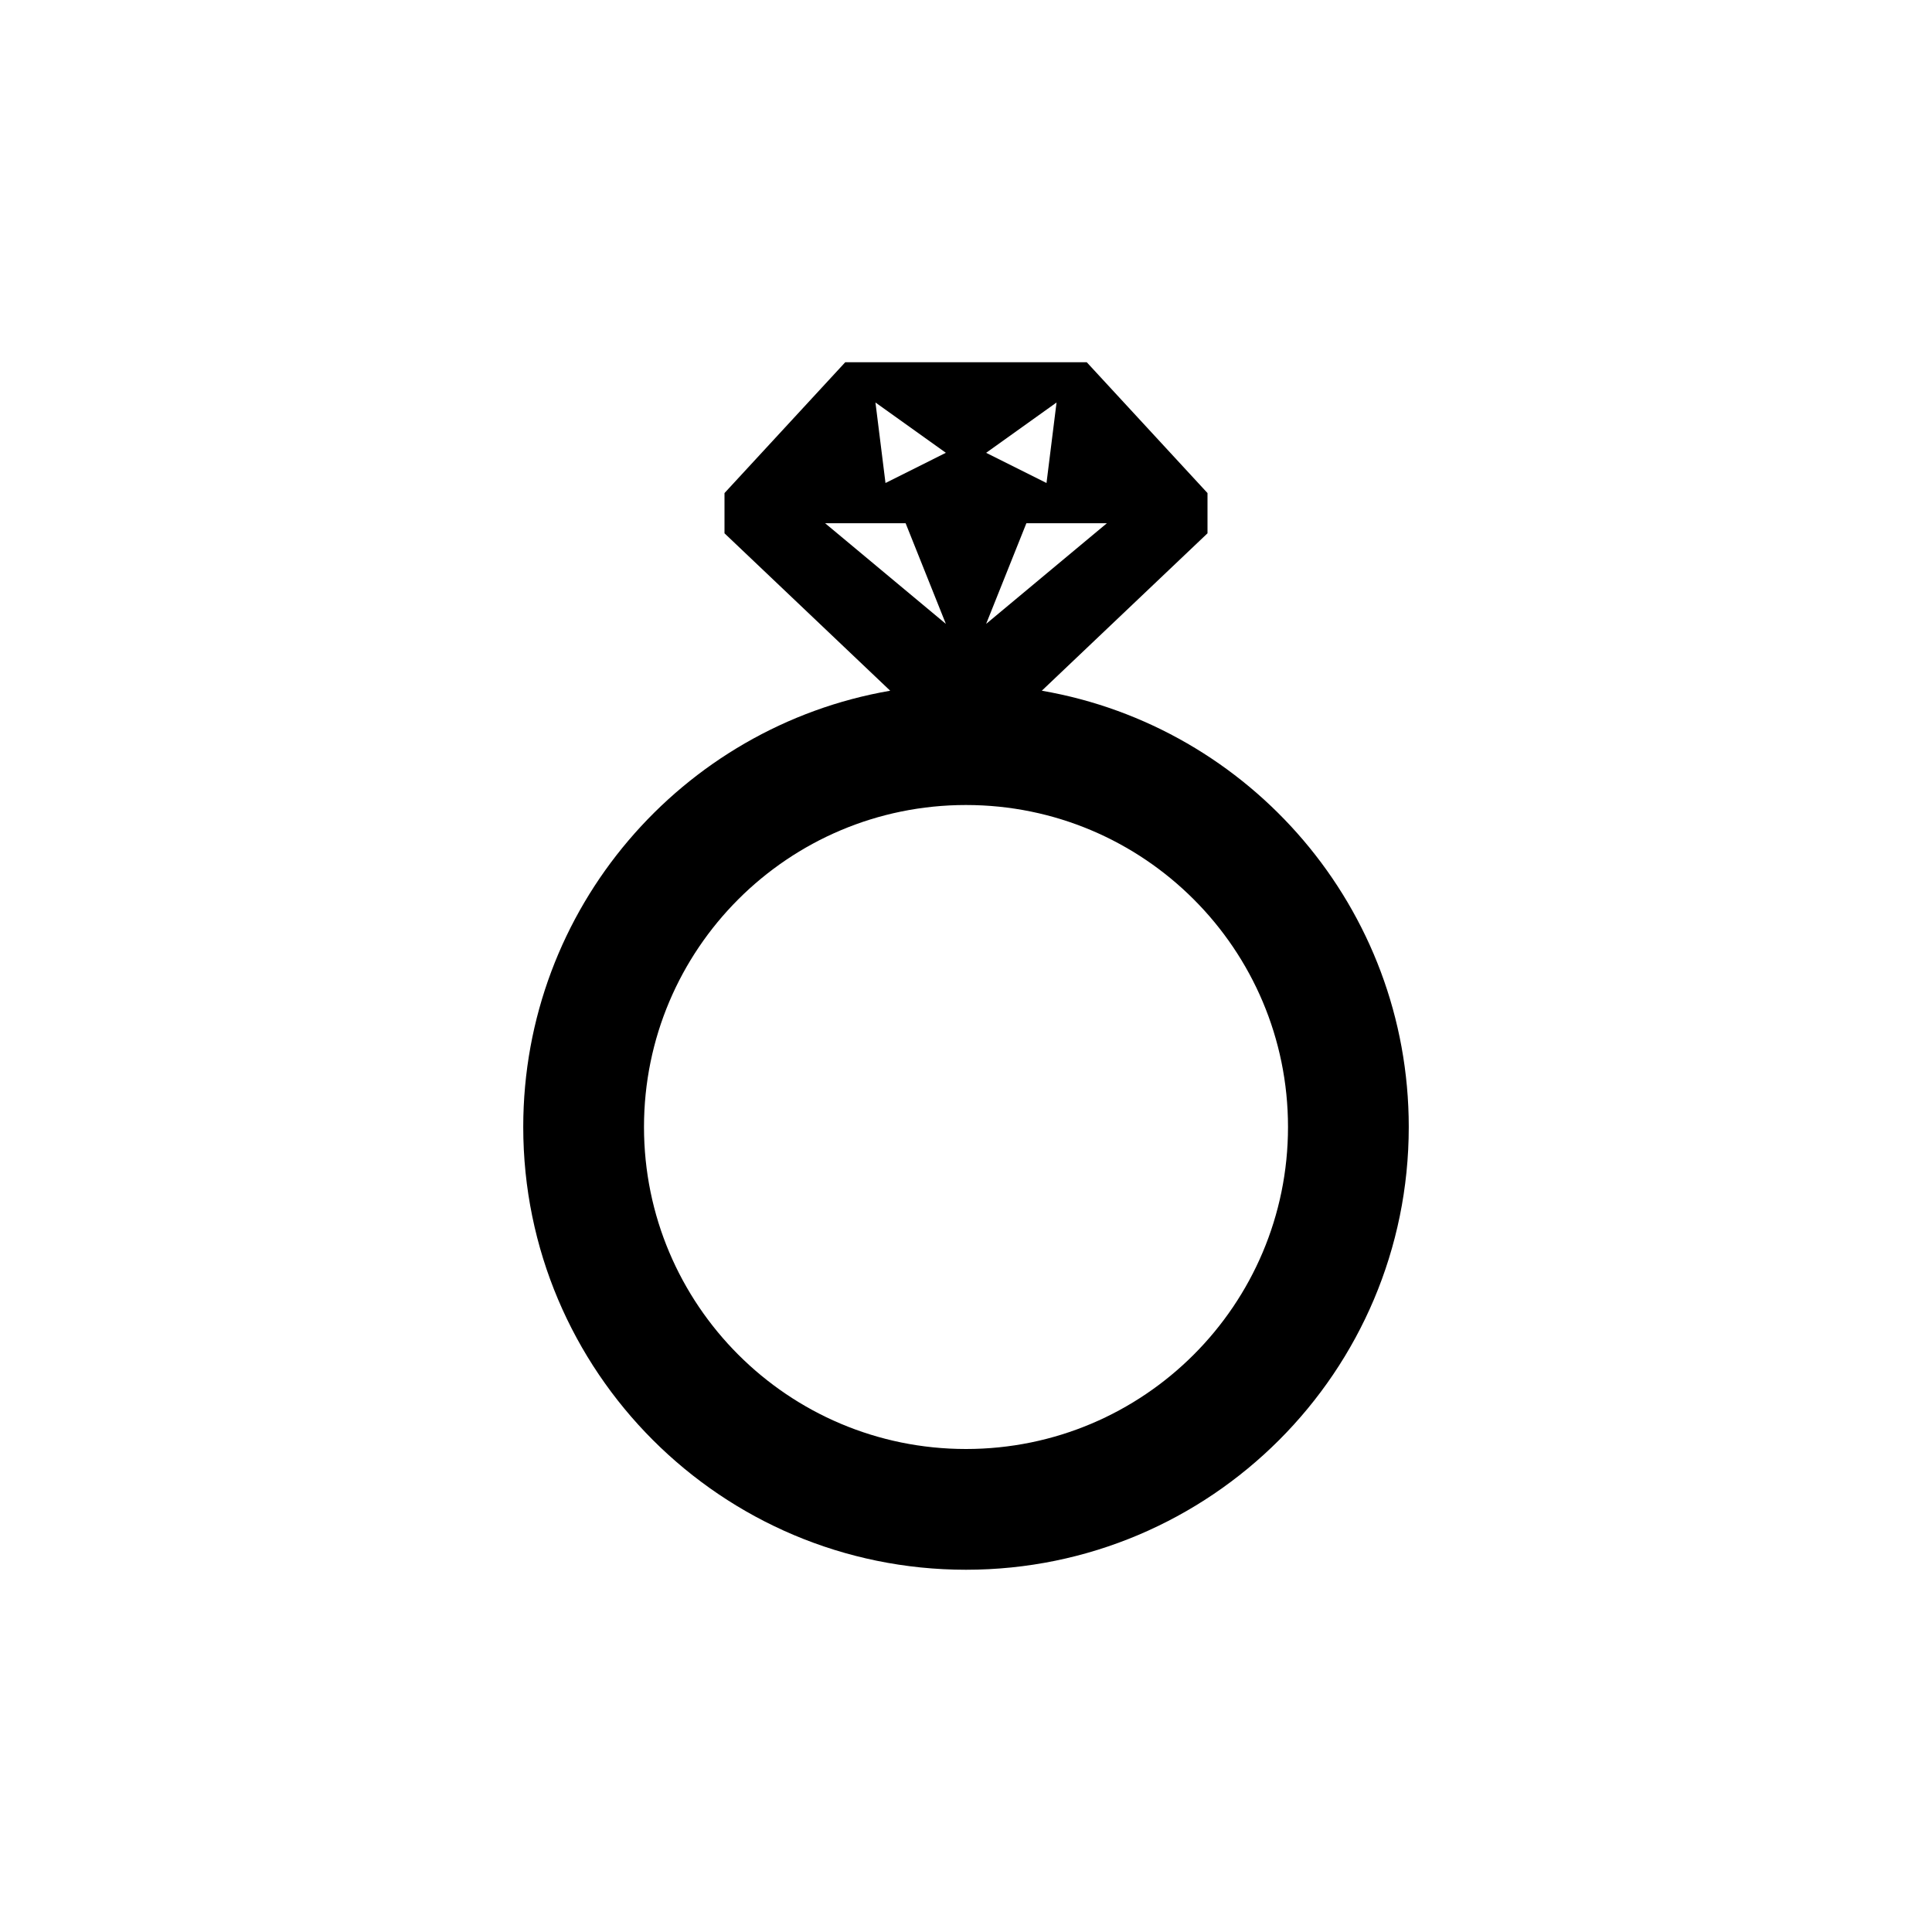 <svg xmlns="http://www.w3.org/2000/svg" xml:space="preserve" width="800" height="800" baseProfile="full" viewBox="0 0 76 76"><path d="M55.417 44.333c0 9.62-7.798 17.417-17.417 17.417-9.619 0-17.417-7.798-17.417-17.417 0-8.602 6.237-15.747 14.435-17.162L28.5 20.979v-1.583l4.75-5.146h9.5l4.75 5.146v1.583l-6.518 6.192c8.198 1.415 14.435 8.56 14.435 17.162ZM38 31.667c-6.996 0-12.667 5.67-12.667 12.666S31.004 57 38 57c6.996 0 12.667-5.671 12.667-12.667 0-6.995-5.671-12.666-12.667-12.666Zm.792-7.125 4.75-3.959h-3.167l-1.583 3.959ZM41.167 19l.395-3.167-2.77 1.98L41.167 19Zm-3.959 5.542-1.583-3.959h-3.167l4.75 3.959ZM34.833 19l2.375-1.188-2.77-1.979.395 3.167Z"/></svg>